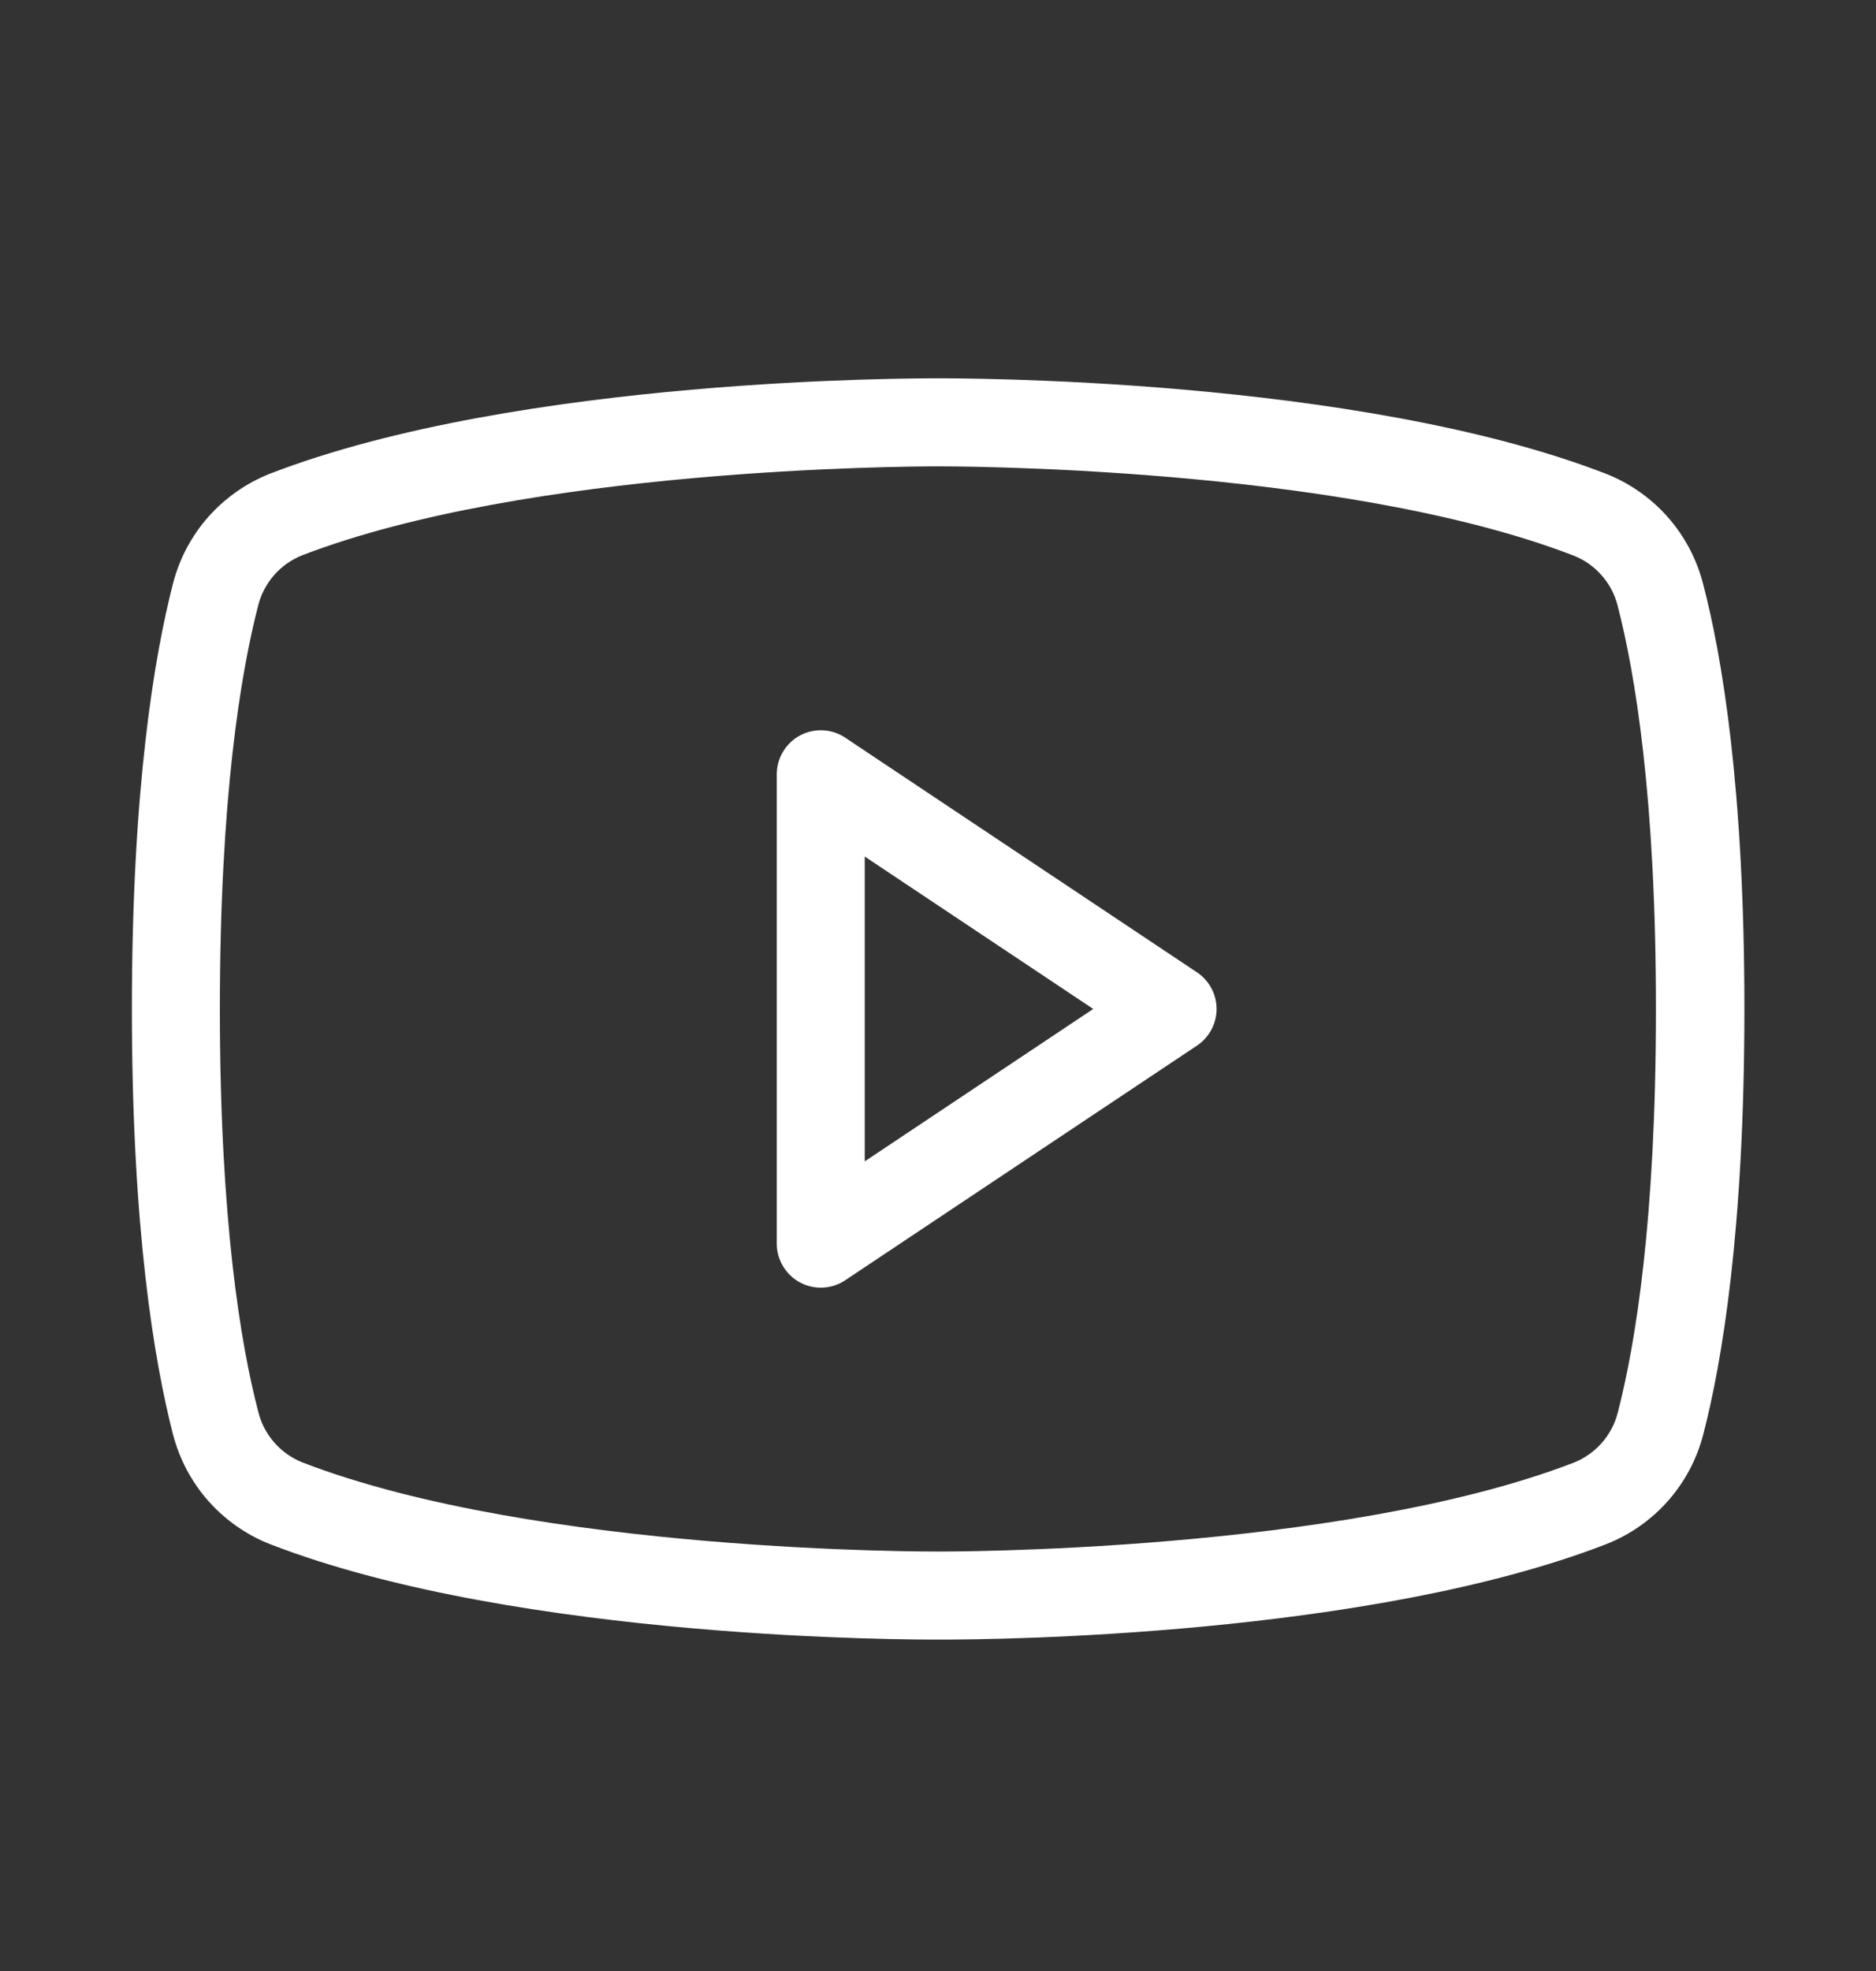 <svg width="20" height="21" viewBox="0 0 20 21" fill="none" xmlns="http://www.w3.org/2000/svg">
<rect x="0" y="0" width="20" height="21" fill="#333333" stroke="none"/>
<path d="M12.76 10.359L9.01 7.859C8.94 7.812 8.857 7.785 8.773 7.781C8.688 7.777 8.603 7.796 8.529 7.836C8.454 7.876 8.391 7.936 8.348 8.009C8.304 8.082 8.281 8.165 8.281 8.25V13.25C8.281 13.335 8.304 13.418 8.348 13.491C8.391 13.564 8.454 13.624 8.529 13.664C8.603 13.704 8.688 13.723 8.773 13.719C8.857 13.715 8.94 13.688 9.01 13.641L12.76 11.141C12.825 11.098 12.877 11.04 12.914 10.972C12.951 10.903 12.97 10.827 12.97 10.75C12.97 10.673 12.951 10.597 12.914 10.528C12.877 10.46 12.825 10.402 12.76 10.359ZM9.219 12.374V9.126L11.655 10.75L9.219 12.374ZM18.156 6.219C18.088 5.955 17.959 5.712 17.779 5.508C17.598 5.304 17.372 5.146 17.119 5.047C14.453 4.015 10.177 4.031 10 4.031C9.823 4.031 5.547 4.015 2.878 5.047C2.625 5.147 2.4 5.305 2.22 5.508C2.04 5.712 1.911 5.956 1.844 6.219C1.645 6.991 1.406 8.406 1.406 10.75C1.406 13.094 1.645 14.509 1.844 15.281C1.912 15.545 2.041 15.788 2.221 15.992C2.402 16.196 2.628 16.354 2.881 16.453C5.547 17.485 9.822 17.469 10 17.469H10.056C10.595 17.469 14.587 17.434 17.122 16.453C17.375 16.354 17.601 16.196 17.782 15.992C17.962 15.788 18.091 15.545 18.159 15.281C18.359 14.51 18.597 13.099 18.597 10.75C18.597 8.401 18.359 6.991 18.156 6.219ZM17.248 15.047C17.218 15.167 17.16 15.278 17.079 15.371C16.997 15.464 16.895 15.537 16.78 15.583C14.28 16.546 10.045 16.531 10 16.531C9.955 16.531 5.726 16.547 3.223 15.581C3.108 15.535 3.005 15.462 2.924 15.369C2.842 15.276 2.784 15.165 2.754 15.044C2.566 14.327 2.344 12.998 2.344 10.75C2.344 8.502 2.566 7.173 2.752 6.453C2.782 6.333 2.84 6.222 2.921 6.129C3.003 6.035 3.105 5.963 3.22 5.917C5.63 4.989 9.651 4.969 9.981 4.969H10C10.042 4.969 14.274 4.953 16.777 5.92C16.892 5.965 16.995 6.038 17.076 6.131C17.158 6.224 17.216 6.335 17.246 6.455C17.432 7.173 17.654 8.502 17.654 10.752C17.654 13.003 17.434 14.327 17.248 15.047Z" fill="white"/>
</svg>
